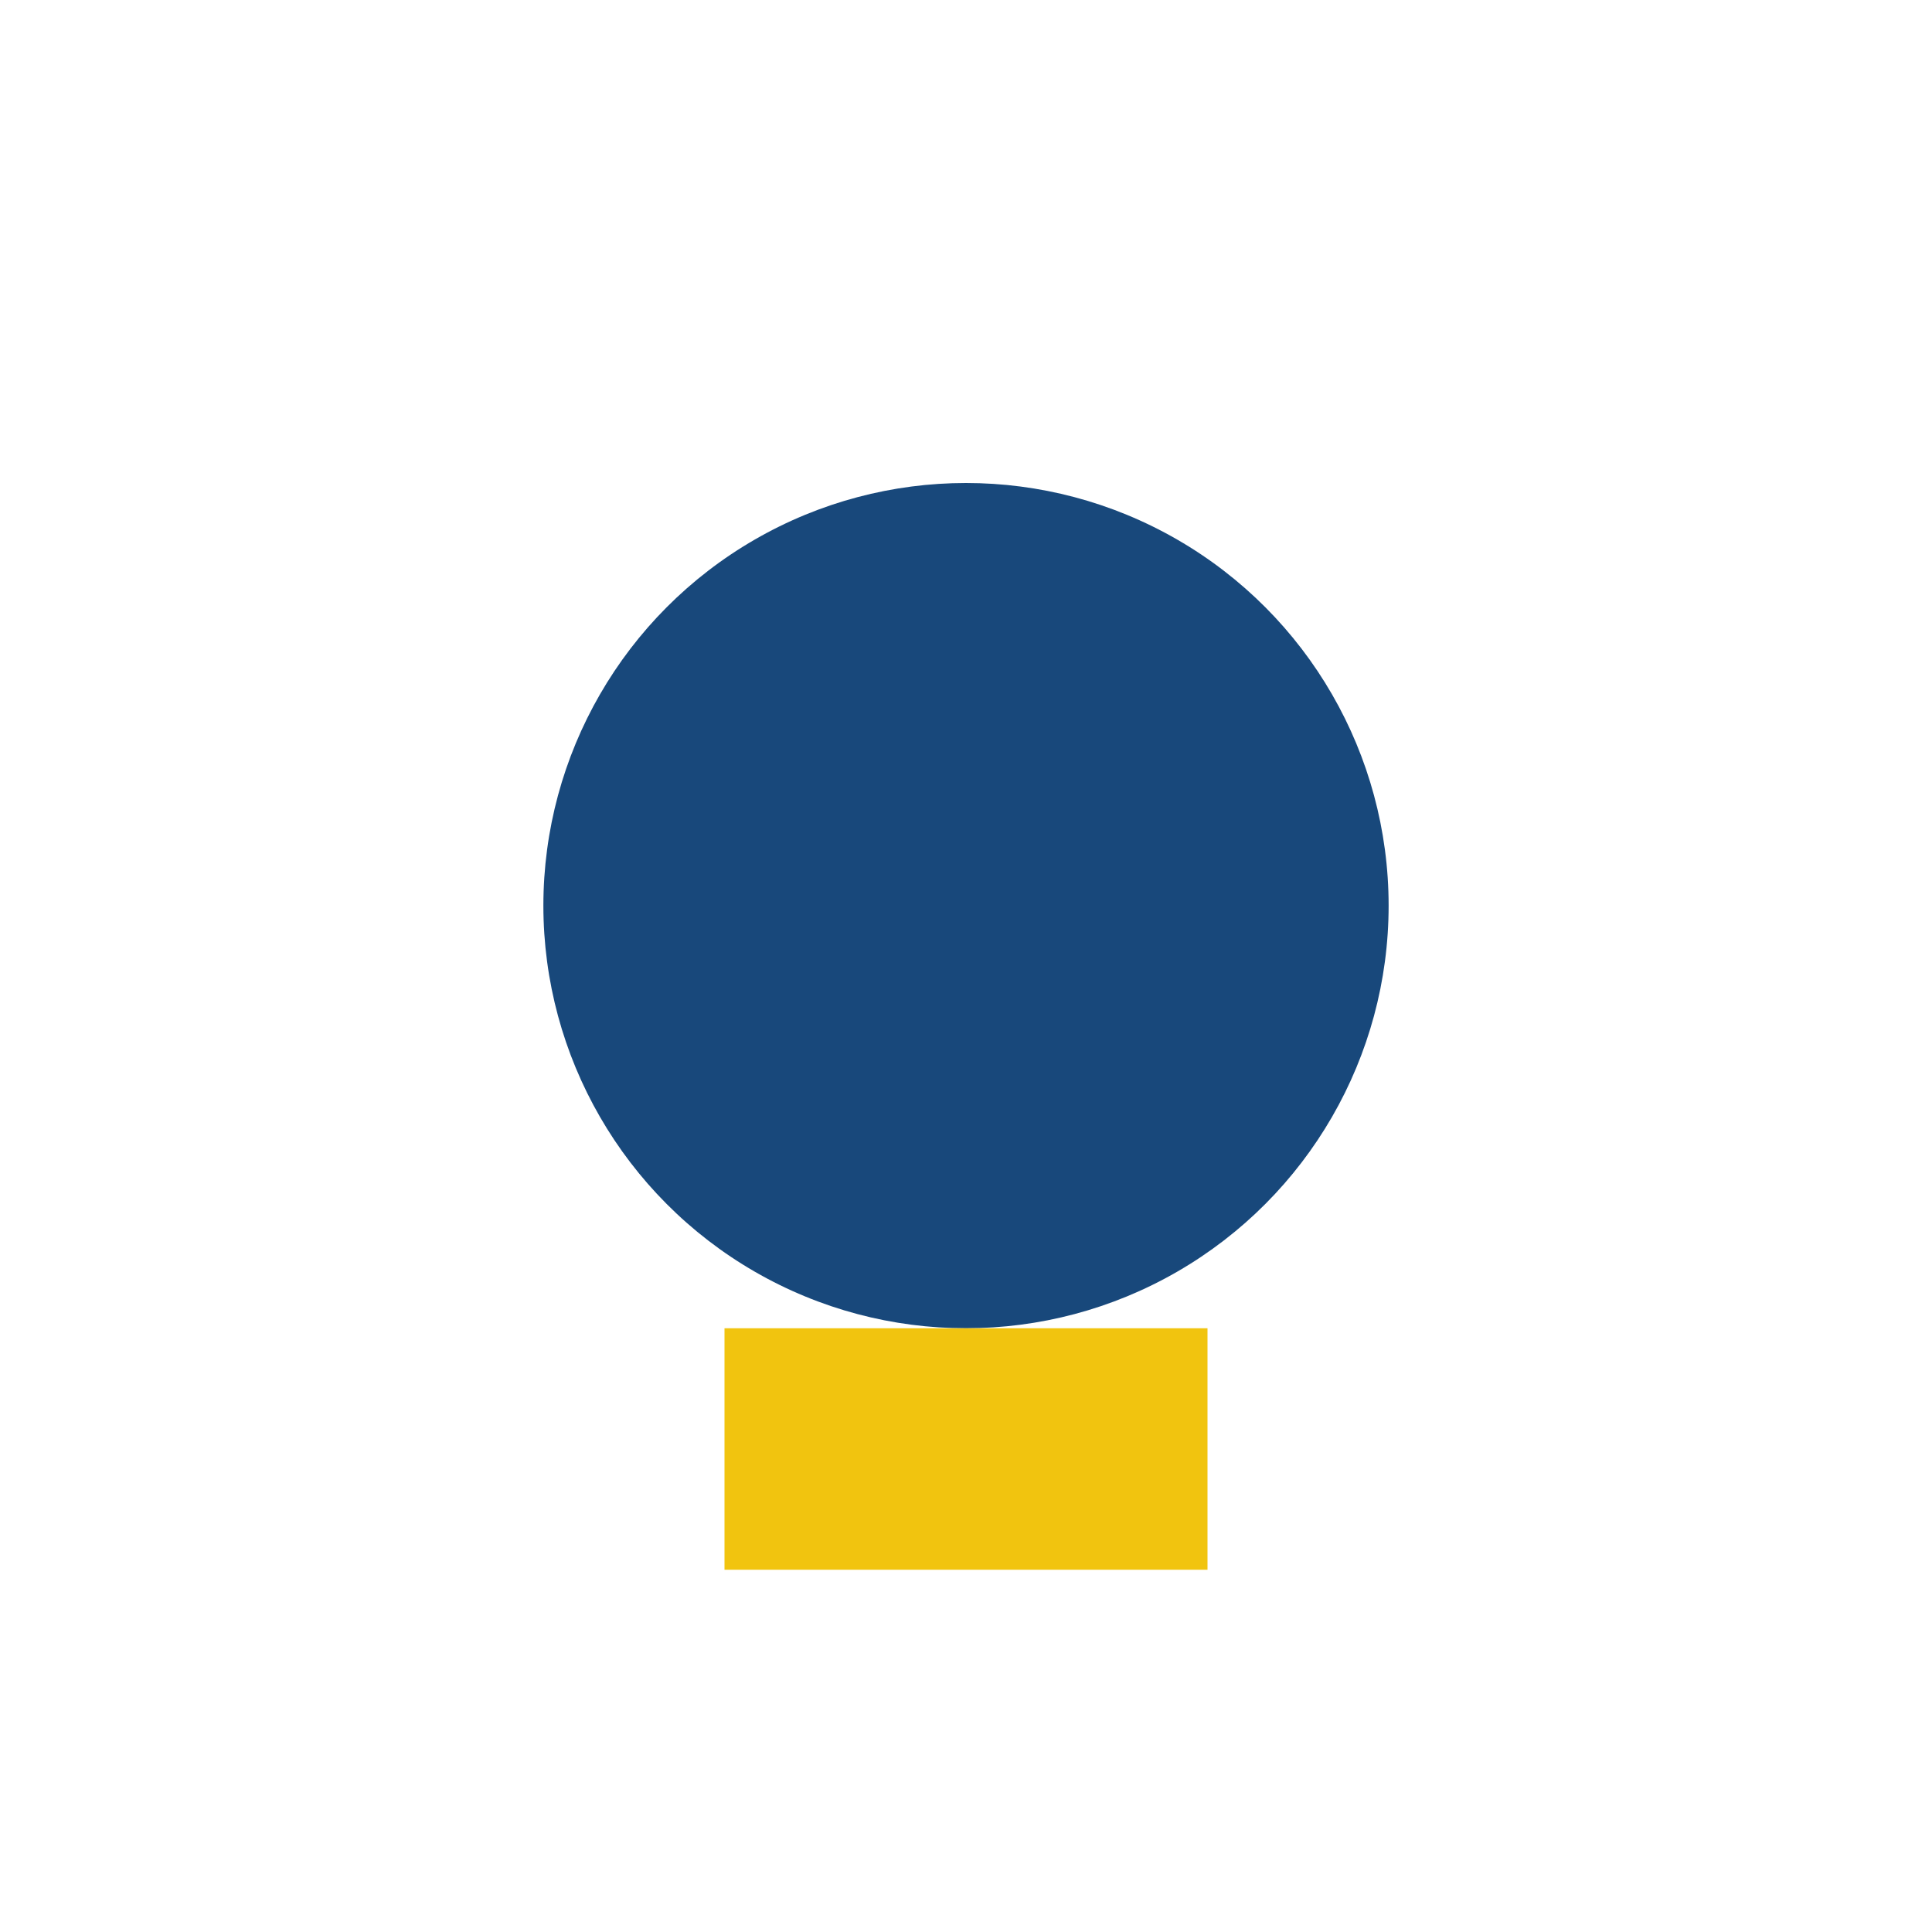 <?xml version="1.0" encoding="UTF-8"?>
<svg xmlns="http://www.w3.org/2000/svg" width="32" height="32" viewBox="0 0 32 32"><circle cx="16" cy="15" r="7" fill="#18487b"/><rect x="12" y="22" width="8" height="4" fill="#f1c40f"/></svg>